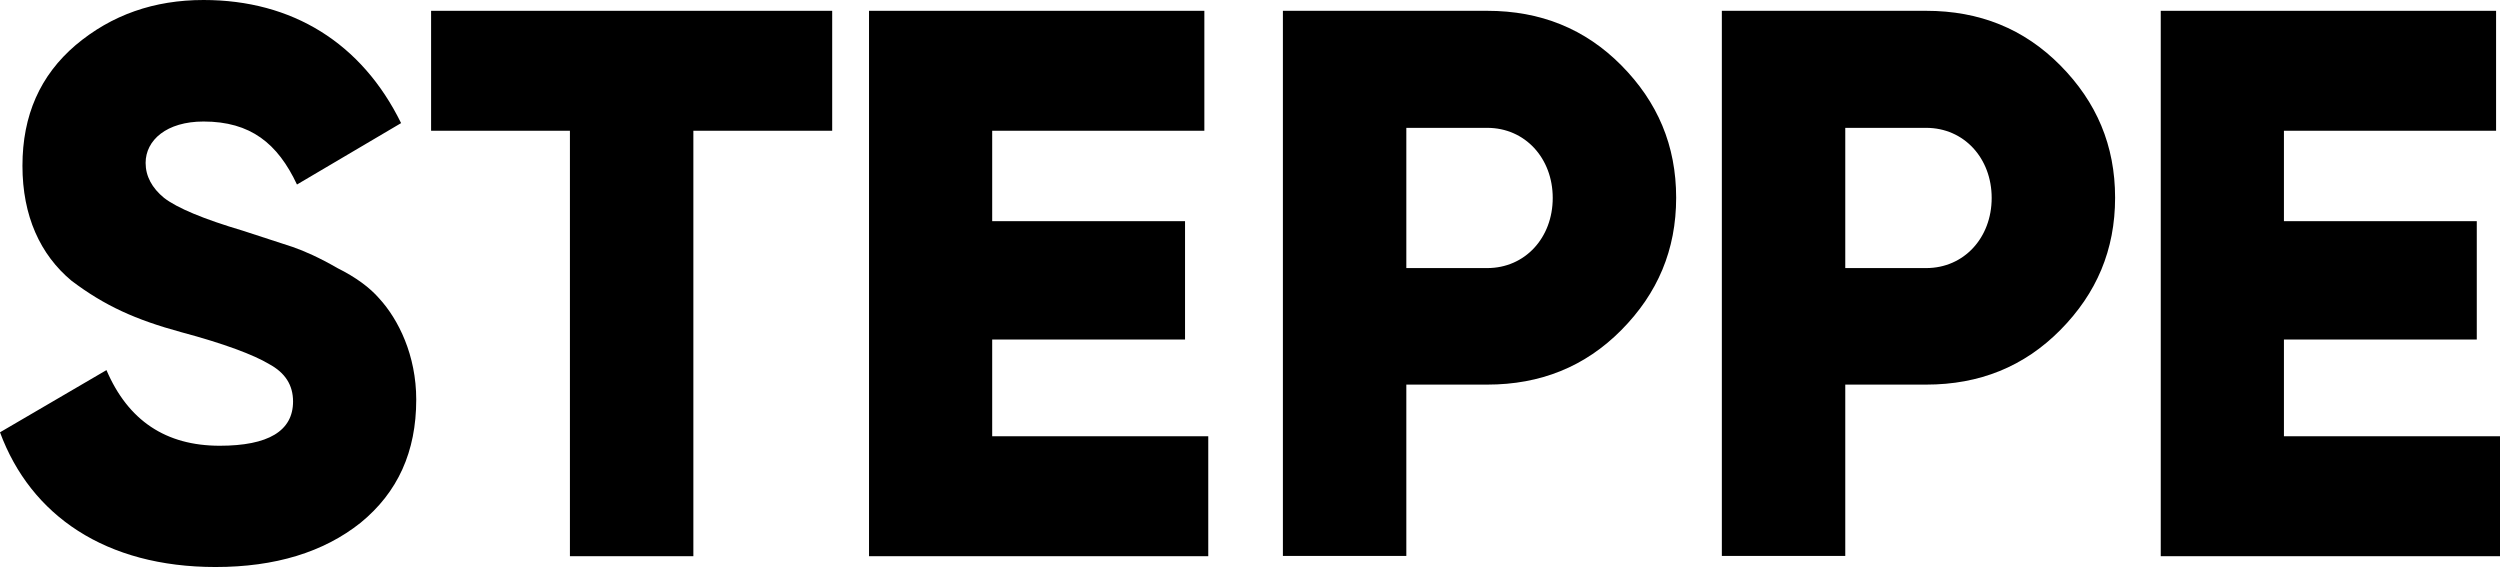 <?xml version="1.0" encoding="UTF-8"?> <svg xmlns="http://www.w3.org/2000/svg" width="194" height="44" viewBox="0 0 194 44" fill="none"><g clip-path="url(#clip0_1830_1013)"><path d="M0 33.547L8.262 28.72C9.943 32.647 12.879 34.59 17.051 34.59C20.818 34.59 22.741 33.445 22.741 31.154C22.741 29.886 22.134 28.924 20.878 28.249C19.683 27.533 17.416 26.674 14.054 25.774C10.53 24.813 8.12 23.729 5.549 21.785C3.119 19.76 1.742 16.753 1.742 12.867C1.742 8.939 3.119 5.85 5.873 3.498C8.667 1.146 11.968 0 15.795 0C22.681 0 28.067 3.334 31.125 9.553L23.045 14.319C21.547 11.128 19.441 9.43 15.795 9.43C12.92 9.43 11.3 10.882 11.3 12.642C11.3 13.664 11.786 14.585 12.738 15.362C13.75 16.14 15.795 16.999 18.833 17.899L22.721 19.167C23.612 19.474 24.807 20.006 26.184 20.803C27.622 21.519 28.695 22.317 29.424 23.156C30.923 24.792 32.3 27.574 32.3 31.011C32.3 35.061 30.862 38.211 27.986 40.563C25.111 42.855 21.344 44 16.727 44C8.201 44 2.39 40.011 0 33.547Z" fill="black"></path><path d="M64.578 0.839V10.146H53.805V43.161H44.226V10.146H33.453V0.839H64.578Z" fill="black"></path><path d="M77.014 33.854H93.761V43.161H67.436V0.839H93.458V10.146H76.994V17.163H91.959V26.347H76.994V33.854H77.014Z" fill="black"></path><path d="M115.409 0.839C119.54 0.839 123.003 2.23 125.818 5.073C128.633 7.917 130.07 11.292 130.07 15.342C130.07 19.392 128.633 22.767 125.818 25.611C123.003 28.454 119.54 29.845 115.409 29.845H109.131V43.141H99.553V0.839H115.409ZM115.409 20.803C118.345 20.803 120.492 18.451 120.492 15.362C120.492 12.274 118.345 9.921 115.409 9.921H109.131V20.803H115.409Z" fill="black"></path><path d="M149.471 0.839C153.602 0.839 157.065 2.23 159.88 5.073C162.695 7.917 164.132 11.292 164.132 15.342C164.132 19.392 162.695 22.767 159.88 25.611C157.065 28.454 153.602 29.845 149.471 29.845H143.193V43.141H133.615V0.839H149.471ZM149.471 20.803C152.407 20.803 154.554 18.451 154.554 15.362C154.554 12.274 152.407 9.921 149.471 9.921H143.193V20.803H149.471Z" fill="black"></path><path d="M177.253 33.854H194V43.161H167.674V0.839H193.696V10.146H177.233V17.163H192.198V26.347H177.233V33.854H177.253Z" fill="black"></path></g><defs><clipPath id="clip0_1830_1013"><rect width="194" height="44" fill="white"></rect></clipPath></defs></svg> 